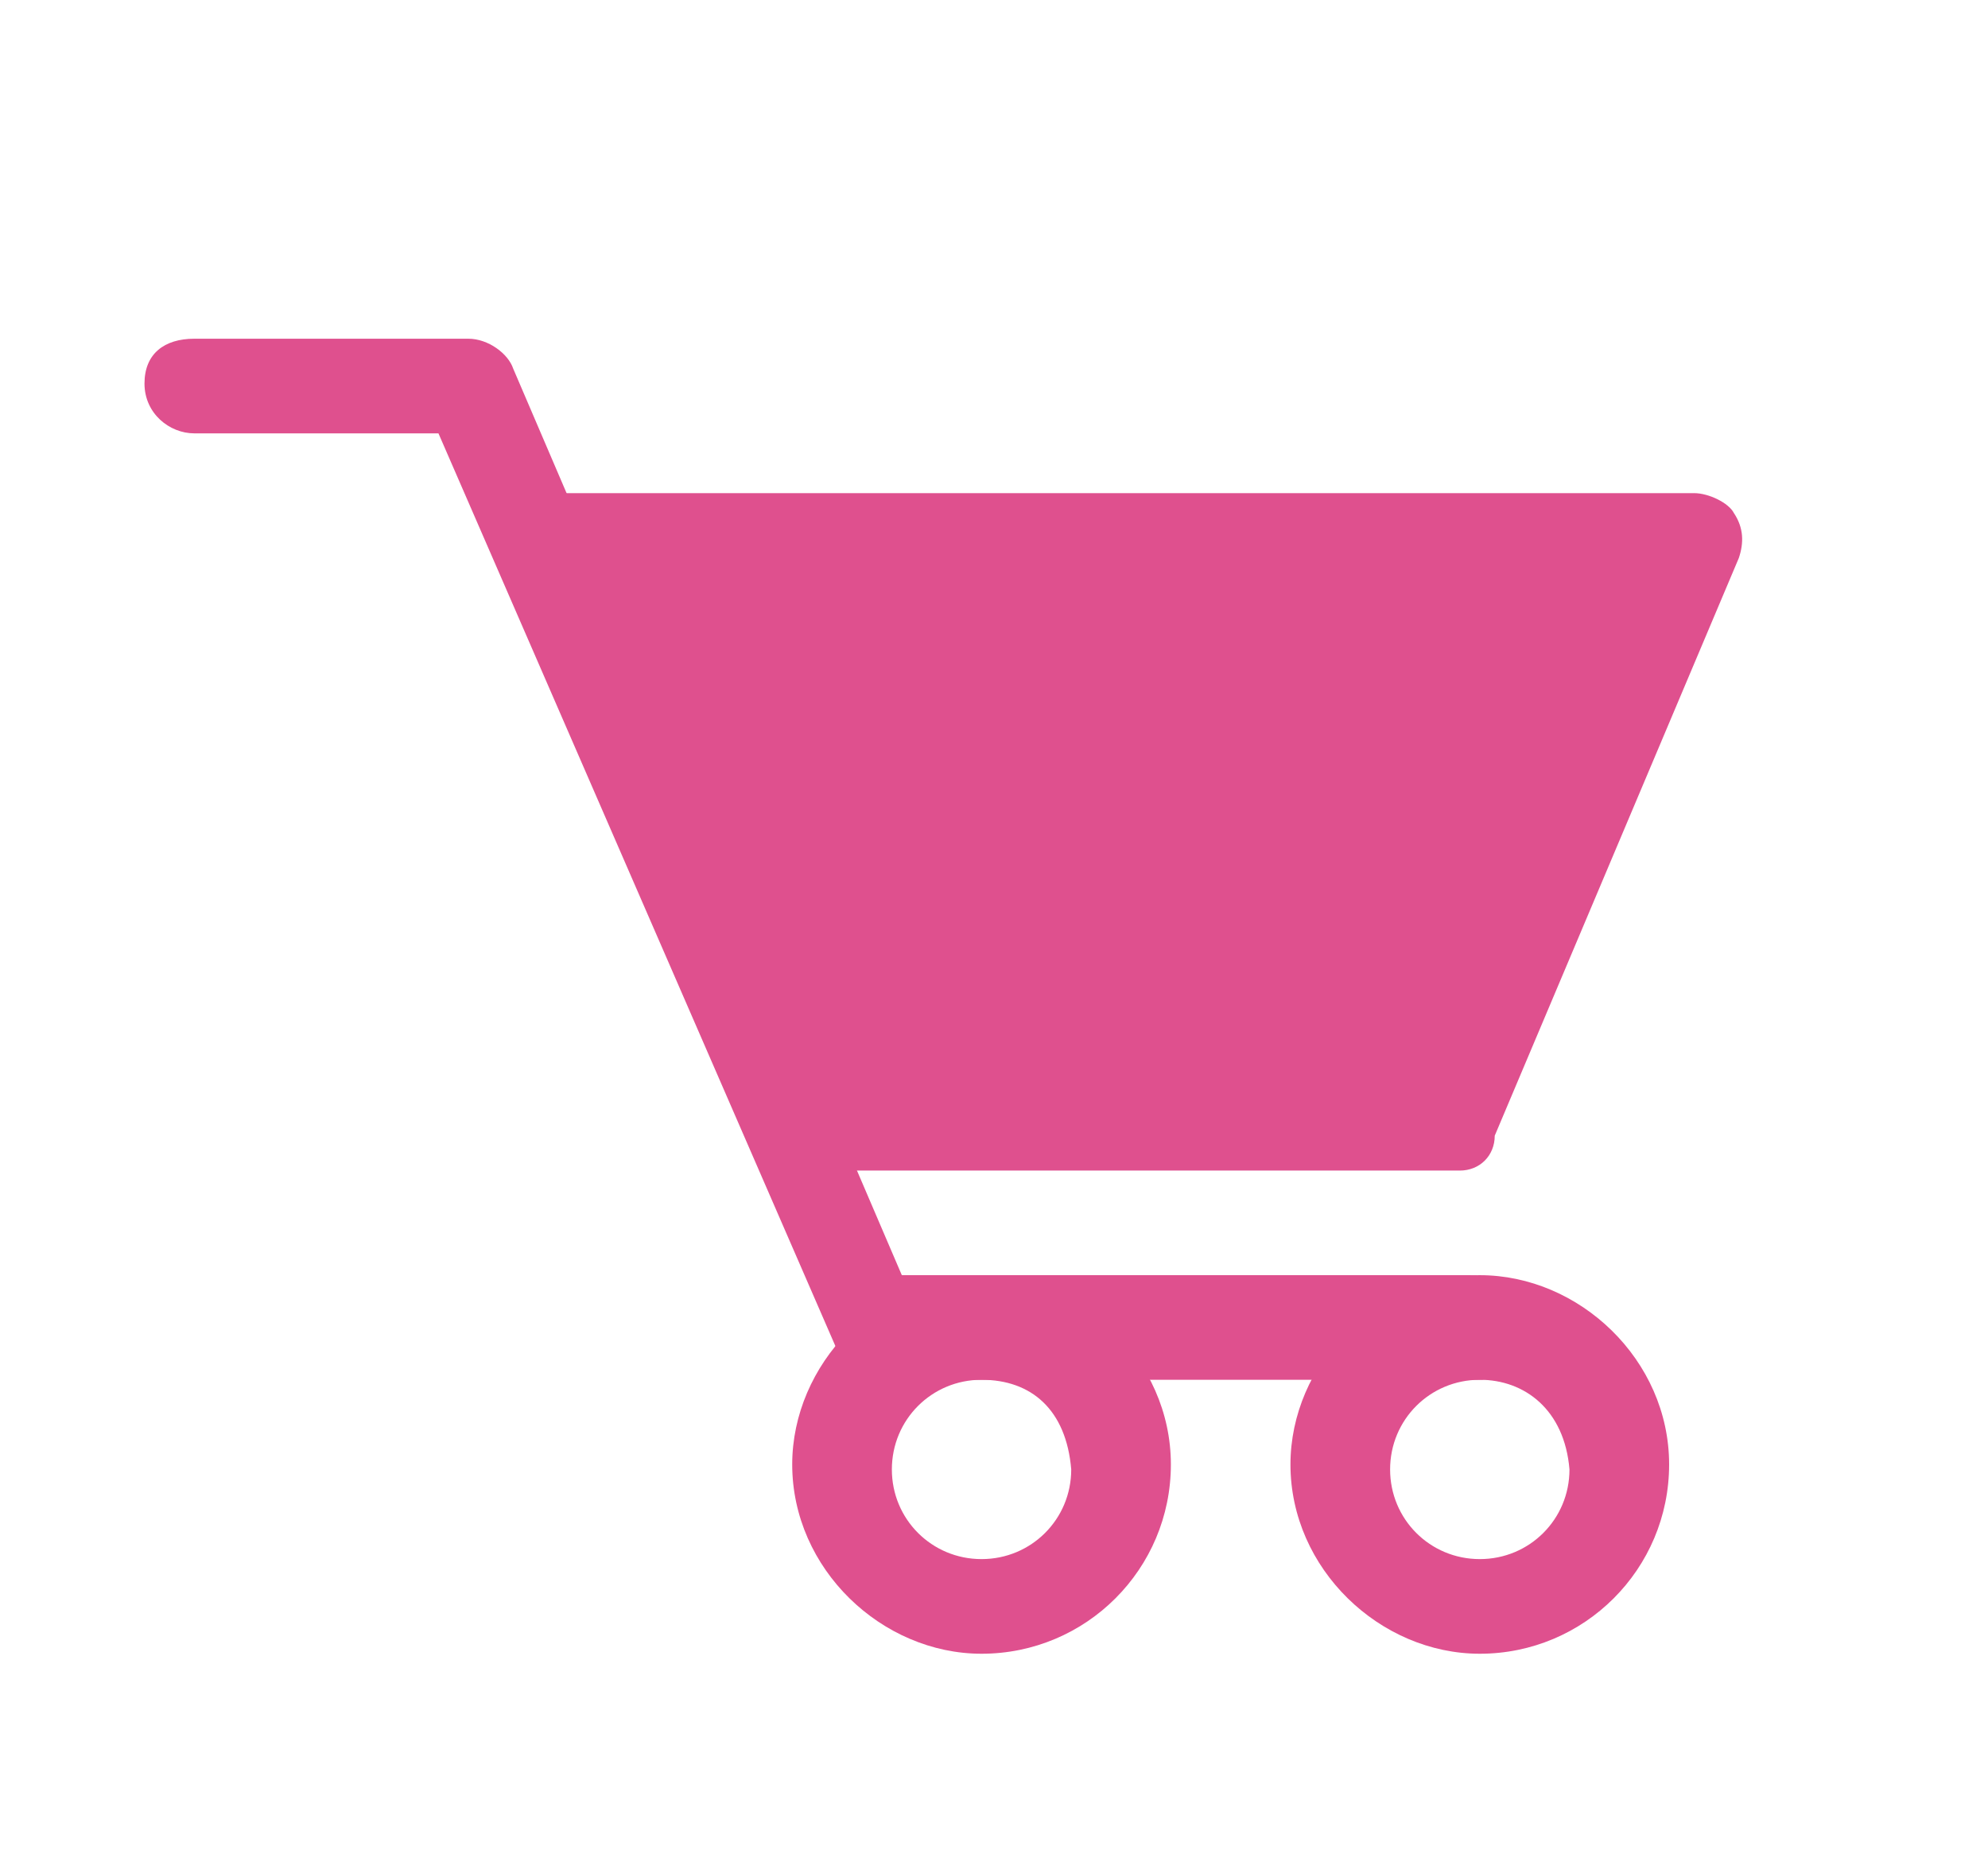 <?xml version="1.0" encoding="utf-8"?>
<!-- Generator: Adobe Illustrator 23.0.0, SVG Export Plug-In . SVG Version: 6.00 Build 0)  -->
<svg version="1.1" id="katman_1" xmlns="http://www.w3.org/2000/svg" xmlns:xlink="http://www.w3.org/1999/xlink" x="0px" y="0px"
	 viewBox="0 0 39.9 37.6" style="enable-background:new 0 0 39.9 37.6;" xml:space="preserve">
<style type="text/css">
	.st0{fill:#DF508E;}
</style>
<g>
	<g>
		<path class="st0" d="M29.3,23.5H16.1v-2h12.5l3.9-9.6H11.1v-2h22.9c0.3,0,0.7,0.2,0.8,0.4c0.2,0.3,0.2,0.6,0.1,0.9L30,22.8
			C30,23.2,29.7,23.5,29.3,23.5z"/>
	</g>
</g>
<g>
	<g>
		<path class="st0" d="M29.7,27.7h-12c-0.4,0-0.8-0.3-0.9-0.6L8.8,8.7H3.9c-0.5,0-1-0.4-1-1s0.4-0.9,1-0.9h5.5
			c0.4,0,0.8,0.3,0.9,0.6l7.8,18.2h11.4c0.5,0,1,0.4,1,1S30.2,27.7,29.7,27.7z"/>
	</g>
</g>
<g>
	<g>
		<path class="st0" d="M29.7,33.2c-2,0-3.8-1.7-3.8-3.8c0-2,1.7-3.8,3.8-3.8c2,0,3.8,1.7,3.8,3.8C33.5,31.5,31.8,33.2,29.7,33.2z
			 M29.7,27.7c-1,0-1.8,0.8-1.8,1.8s0.8,1.8,1.8,1.8c1,0,1.8-0.8,1.8-1.8C31.4,28.3,30.6,27.7,29.7,27.7z"/>
	</g>
</g>
<g>
	<g>
		<path class="st0" d="M19.7,33.2c-2,0-3.8-1.7-3.8-3.8c0-2,1.7-3.8,3.8-3.8c2,0,3.8,1.7,3.8,3.8C23.5,31.5,21.8,33.2,19.7,33.2z
			 M19.7,27.7c-1,0-1.8,0.8-1.8,1.8s0.8,1.8,1.8,1.8c1,0,1.8-0.8,1.8-1.8C21.4,28.3,20.7,27.7,19.7,27.7z"/>
	</g>
</g>
<polygon class="st0" points="11.1,10.9 34.1,10.9 29.2,22.5 15.9,22.8 "/>
</svg>
